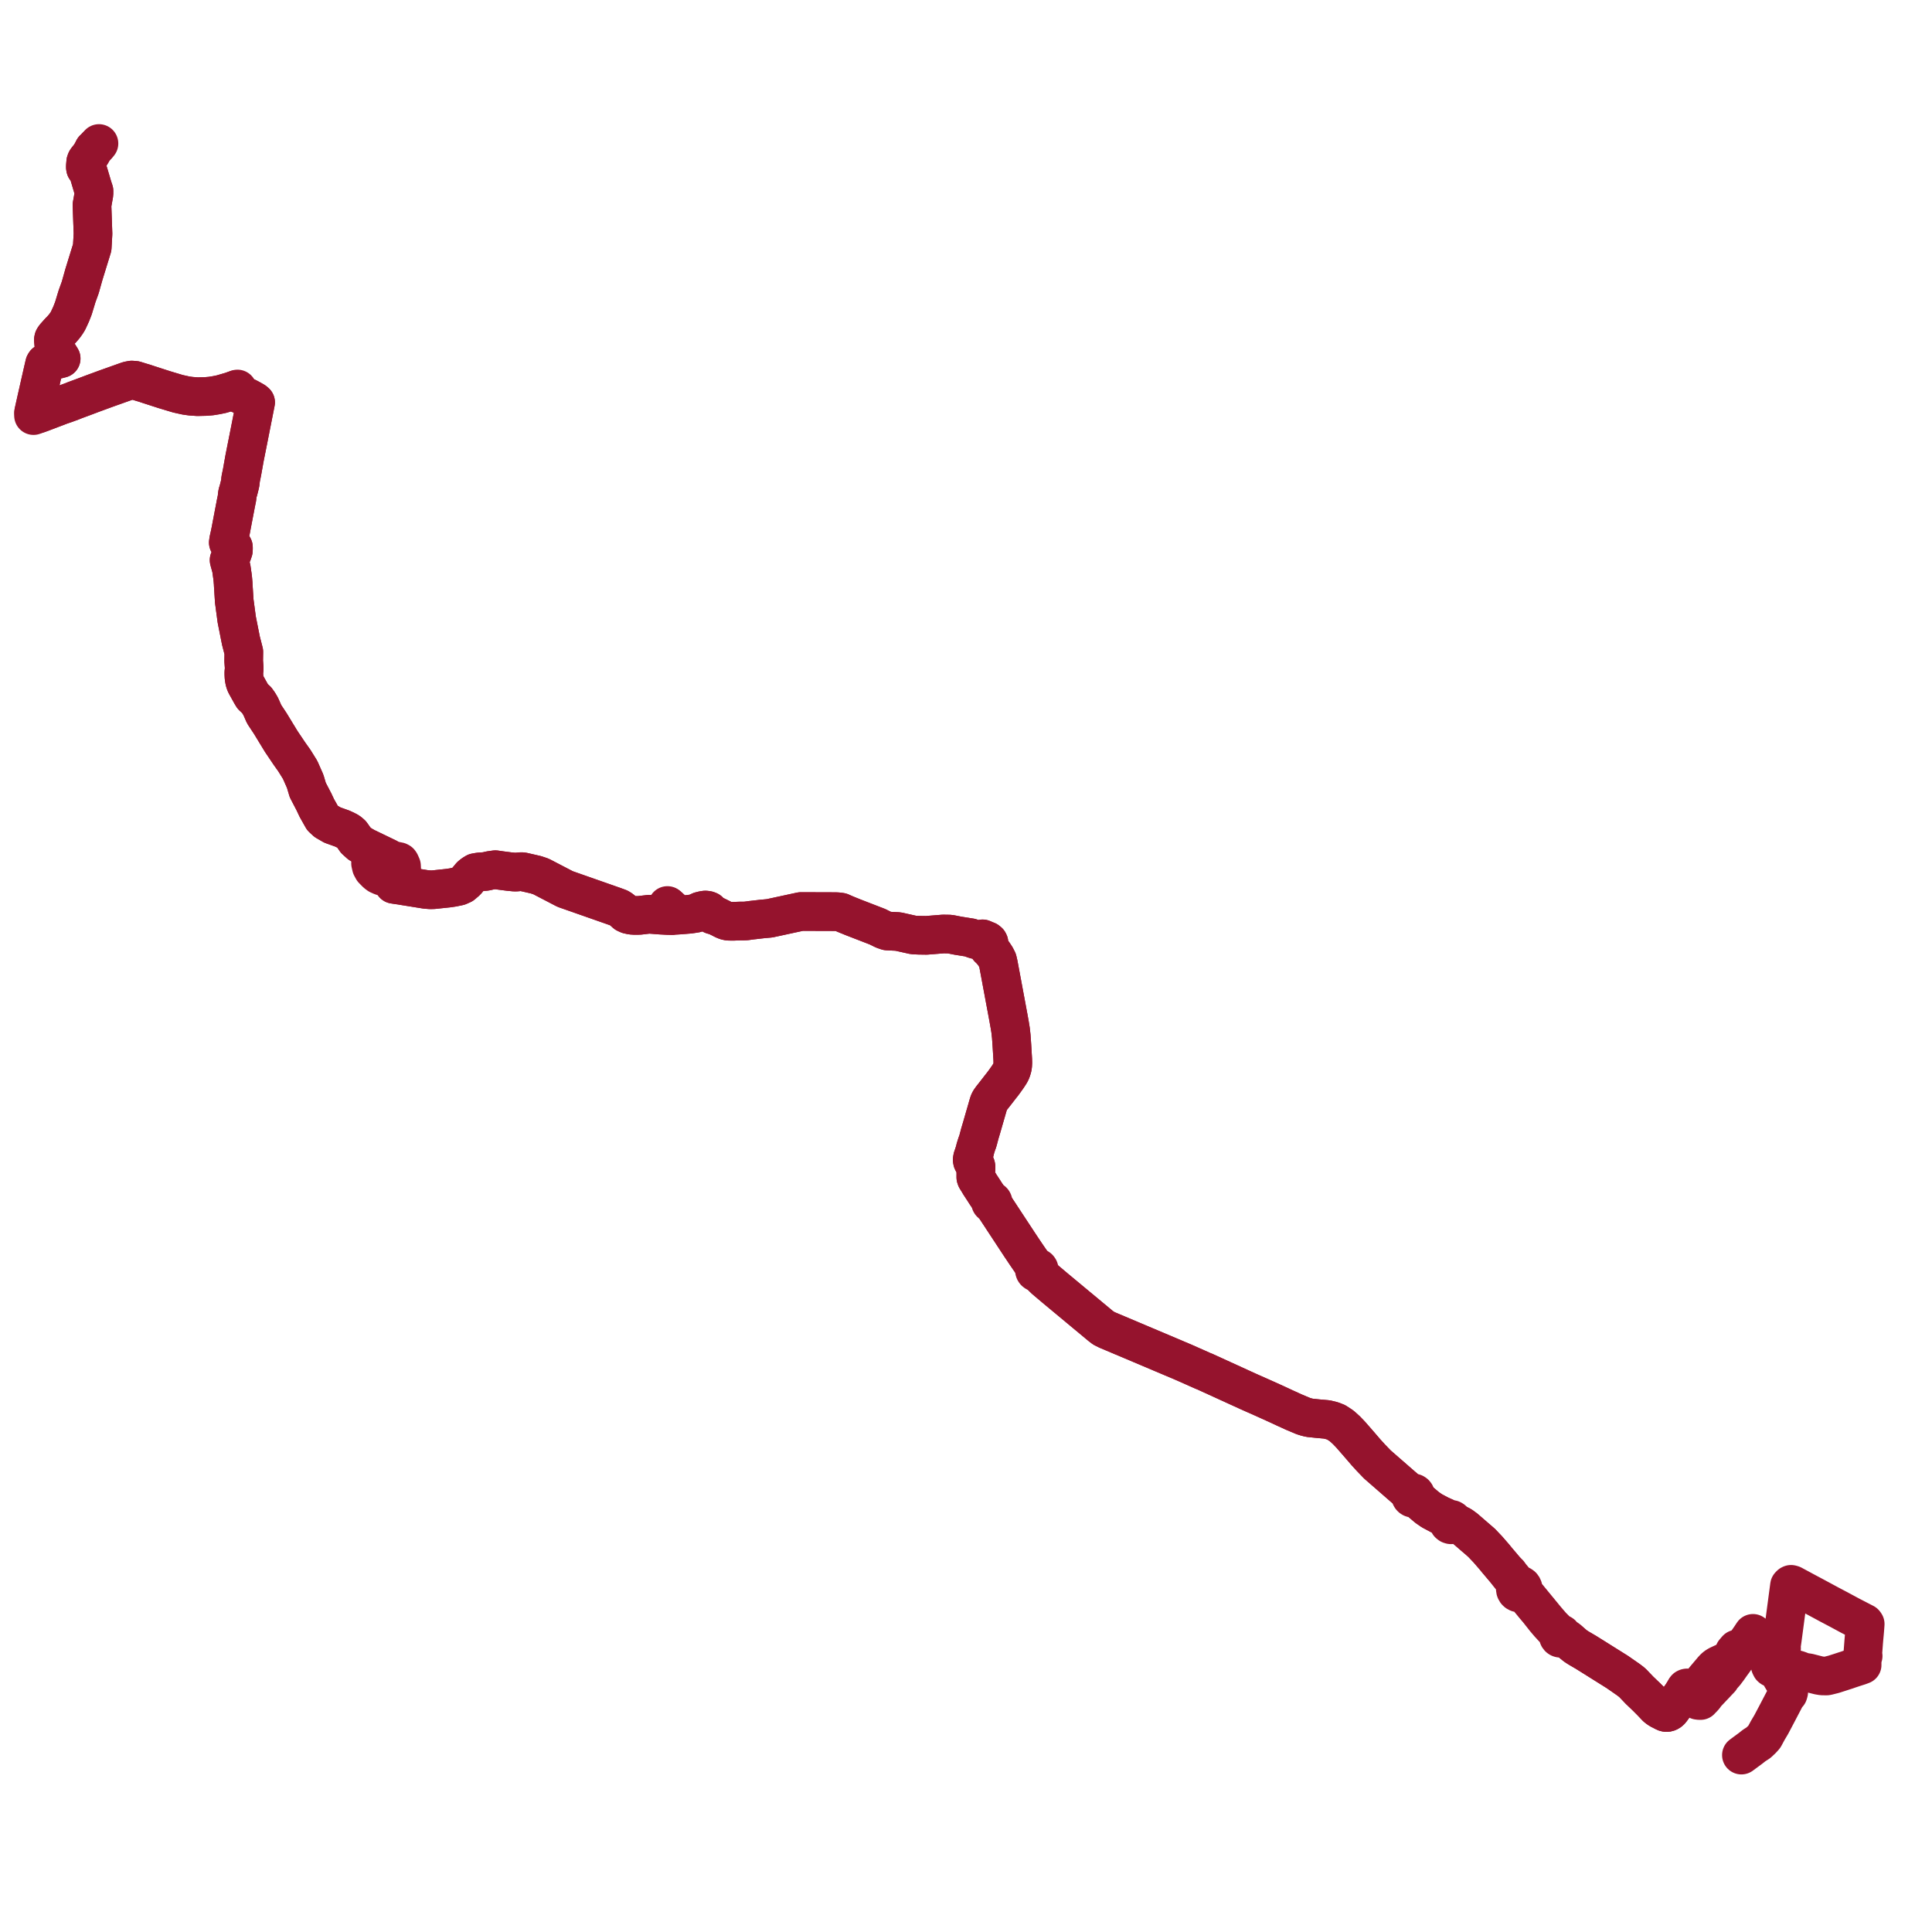     
<svg width="1157.024" height="1157.024" version="1.1"
     xmlns="http://www.w3.org/2000/svg">

  <title>Plan de ligne</title>
  <desc>Du 0000-00-00 au 9999-01-01</desc>

<path d='M 57.77 87.598 L 57.04 88.383 L 56.97 88.458 L 56.336 89.065 L 56.191 89.203 L 56.052 89.326 L 55.037 91.334 L 54.061 92.936 L 52.874 94.527 L 52.787 94.628 L 52.435 95.033 L 51.923 95.676 L 51.634 96.15 L 51.331 97.002 L 51.138 99.252 L 51.118 100.152 L 51.237 100.81 L 52.805 102.97 L 53.247 104.385 L 55.408 111.685 L 55.473 111.904 L 55.559 112.163 L 56.288 114.369 L 56.271 116.156 L 56.126 116.965 L 55.093 122.758 L 55.528 135.224 L 55.696 140.031 L 55.227 148.248 L 50.253 164.347 L 48.058 172.141 L 46.161 177.38 L 43.943 184.672 L 42.623 188.047 L 40.762 192.084 L 39.795 193.651 L 38.521 195.402 L 37.175 196.97 L 36.58 197.615 L 36.217 197.975 L 35.865 198.326 L 35.438 198.769 L 33.24 201.226 L 32.533 202.091 L 32.126 202.788 L 31.96 203.557 L 32.286 207.014 L 32.458 207.894 L 32.662 208.409 L 33.901 210.354 L 34.646 211.524 L 36.628 214.696 L 33.085 215.613 L 32.648 215.726 L 32.331 215.808 L 27.056 217.42 L 26.709 217.978 L 25.273 224.21 L 22.498 236.45 L 22.112 238.155 L 20.284 246.335 L 20 247.535 L 20.03 248.255 L 20.049 248.641 L 20.067 248.893 L 20.994 248.538 L 22.61 247.958 L 24.809 247.17 L 26.11 246.675 L 36.283 242.8 L 39.538 241.684 L 43.161 240.342 L 44.392 239.843 L 44.951 239.617 L 45.193 239.53 L 45.504 239.417 L 46.051 239.216 L 48.103 238.457 L 50.394 237.61 L 55.257 235.77 L 63.8 232.63 L 76.444 228.136 L 77.19 227.932 L 78.899 227.606 L 80.866 227.754 L 84.949 229.022 L 86.676 229.53 L 88.98 230.303 L 98.468 233.37 L 106.561 235.802 L 111.415 236.875 L 114.372 237.284 L 116.292 237.417 L 118.323 237.557 L 123.156 237.445 L 126.347 237.185 L 129.538 236.665 L 132.529 236.054 L 135.52 235.183 L 138.522 234.303 L 141.465 233.246 L 141.781 234.216 L 142.36 235.328 L 142.746 235.751 L 143.351 236.032 L 143.886 236.236 L 146.661 237.375 L 147.935 237.899 L 150.287 239.147 L 152.293 240.296 L 153.077 240.956 L 150.311 254.952 L 148.508 264.079 L 146.646 273.419 L 146.461 274.349 L 144.955 282.78 L 144.11 286.914 L 143.93 288.903 L 143.627 290.395 L 143.262 291.828 L 142.719 293.962 L 142.487 294.576 L 142.165 295.885 L 142.066 296.633 L 142.04 296.922 L 141.916 298.306 L 141.401 300.777 L 141.194 301.775 L 141.033 302.679 L 139.899 308.594 L 139.716 309.551 L 138.979 313.402 L 138.572 315.529 L 138.432 316.348 L 137.668 320.201 L 136.958 323.313 L 136.761 324.703 L 136.728 324.937 L 137.624 325.241 L 138.209 325.564 L 138.573 325.923 L 139.326 326.838 L 139.795 327.686 L 139.812 328.466 L 139.763 329.688 L 139.04 331.792 L 138.451 332.971 L 138.051 333.253 L 137.722 334.389 L 137.199 335.425 L 137.355 336.051 L 138.515 340.248 L 138.866 342.519 L 138.926 343.105 L 139.218 345.069 L 139.414 346.745 L 139.639 349.36 L 139.68 350.402 L 139.757 351.586 L 140.295 359.991 L 140.597 362.251 L 141.78 371.077 L 144.292 383.7 L 146.023 390.417 L 145.943 395.887 L 146.211 399.541 L 146.269 400.334 L 146.027 402.665 L 146.04 403.951 L 146.128 405.632 L 146.458 407.64 L 146.812 408.86 L 147.236 409.862 L 150.481 415.695 L 151.32 417.074 L 153.731 419.312 L 155.031 421.169 L 156.097 422.975 L 157.15 425.338 L 158.179 427.695 L 161.923 433.367 L 168.412 444.024 L 173.381 451.401 L 176.013 455.1 L 176.285 455.482 L 179.746 461.052 L 182.761 467.881 L 183.453 470.208 L 184.324 473.138 L 188.01 480.201 L 189.741 483.889 L 193.146 489.932 L 195.268 491.894 L 199.065 494.092 L 204.983 496.211 L 207.644 497.476 L 208.841 498.136 L 209.282 498.487 L 210.339 499.393 L 211.013 500.292 L 212.967 503.118 L 215.479 505.393 L 218.164 506.944 L 218.718 507.277 L 225.537 510.564 L 232.13 513.743 L 232.081 514.481 L 232.066 514.737 L 232.231 515.441 L 232 515.535 L 231.721 515.714 L 231.44 515.838 L 231.138 515.961 L 230.077 516.283 L 229.661 516.239 L 228.916 516.168 L 227.378 515.909 L 224.729 515.462 L 223.148 515.713 L 222.424 516.116 L 222.102 516.49 L 221.909 517.012 L 222.386 519.083 L 222.989 520.19 L 223.299 520.759 L 225.463 522.962 L 226.713 523.884 L 227.687 524.32 L 228.374 524.629 L 229.221 524.914 L 229.979 525.168 L 230.139 525.222 L 232.378 525.987 L 234.708 526.606 L 235.476 526.811 L 236.116 527.271 L 235.919 528.61 L 235.846 529.109 L 235.818 529.595 L 238.357 530.001 L 239.503 530.125 L 241.485 530.468 L 244.014 530.875 L 255.094 532.658 L 257.67 532.861 L 259.575 532.816 L 262.734 532.481 L 268.588 531.861 L 271.289 531.449 L 274.73 530.733 L 276.923 529.759 L 279.31 527.716 L 281.957 524.538 L 283.174 523.538 L 284.737 522.57 L 286.955 522.181 L 290.939 521.883 L 293.461 521.287 L 296.654 520.839 L 299.632 521.275 L 304.872 521.956 L 308.199 522.276 L 309.417 522.247 L 310.893 522.098 L 312.03 521.977 L 313.012 522.043 L 313.832 522.232 L 320.965 523.872 L 324.003 524.892 L 338.463 532.417 L 354.704 538.115 L 367.947 542.761 L 370.709 543.777 L 372.225 544.723 L 374.764 547.011 L 376.223 547.676 L 378.226 548.107 L 380.118 548.228 L 382.908 548.194 L 388.728 547.514 L 395.483 548.039 L 399.615 548.257 L 400.308 548.274 L 402.591 548.331 L 402.895 547.534 L 403.217 546.687 L 403.61 546.17 L 403.084 545.358 L 400.104 542.64 L 399.7 542.275 L 400.104 542.64 L 401.938 544.312 L 403.084 545.358 L 403.61 546.17 L 403.854 546.877 L 404.039 547.689 L 404.514 548.148 L 406.883 548.001 L 412.737 547.53 L 413.505 547.424 L 414.496 547.287 L 416.699 546.94 L 417.404 546.533 L 419.292 545.636 L 421.28 545.148 L 422.356 545.004 L 423.084 545.054 L 423.719 545.163 L 424.561 545.483 L 424.841 545.879 L 425.156 546.258 L 425.567 546.664 L 426.368 547.777 L 426.766 547.965 L 427.181 548.059 L 427.791 548.231 L 428.416 548.325 L 428.666 548.433 L 428.931 548.566 L 429.51 548.847 L 429.932 549.053 L 431.326 549.733 L 433.384 550.795 L 434.663 551.33 L 435.525 551.566 L 436.397 551.691 L 437.227 551.716 L 439.395 551.728 L 442.586 551.603 L 442.93 551.59 L 445.207 551.58 L 446.853 551.519 L 448.57 551.29 L 450.016 551.088 L 451.632 550.911 L 451.885 550.884 L 452.306 550.829 L 452.632 550.794 L 452.864 550.767 L 454.712 550.554 L 456.346 550.365 L 457.887 550.224 L 460.852 549.953 L 472.065 547.525 L 474.082 547.088 L 475.424 546.798 L 479.623 545.888 L 482.934 545.899 L 490.135 545.92 L 497.621 545.944 L 499.416 545.95 L 501.339 545.982 L 503.554 546.262 L 506.302 547.479 L 510.98 549.376 L 525.491 554.992 L 529.165 556.812 L 531.361 557.552 L 537.874 557.876 L 547.01 559.926 L 550.314 560.085 L 554.826 560.15 L 560.1 559.726 L 562.937 559.501 L 564.872 559.347 L 568.885 559.413 L 573.83 560.387 L 581.269 561.565 L 582.099 561.944 L 582.244 562.011 L 582.898 562.296 L 584.749 562.85 L 585.491 562.946 L 585.886 562.919 L 586.165 562.9 L 586.988 562.716 L 587.857 562.373 L 588.444 562.25 L 588.949 562.457 L 589.999 562.946 L 590.731 563.221 L 591.226 563.406 L 591.99 564.02 L 592.251 564.527 L 592.168 565.583 L 591.932 566.841 L 592.063 567.816 L 593.004 568.673 L 594.896 570.832 L 596.352 573.035 L 597.389 575.062 L 597.581 575.88 L 597.915 577.296 L 598.916 582.628 L 603.882 609.25 L 604.691 613.774 L 605.195 616.849 L 605.612 620.536 L 605.995 626.009 L 606.502 634.376 L 606.559 636.505 L 606.453 638.303 L 606.224 639.501 L 605.719 641.127 L 605.169 642.344 L 604.588 643.297 L 603.762 644.561 L 603.374 645.148 L 601.565 647.68 L 600.271 649.432 L 599.656 650.184 L 595.677 655.305 L 593.971 657.459 L 592.975 658.841 L 592.531 659.581 L 592.203 660.359 L 591.814 661.61 L 590.321 666.809 L 590.228 667.104 L 589.071 671.115 L 587.762 675.656 L 587.073 677.947 L 586.803 678.851 L 586.691 679.274 L 585.708 682.988 L 585.359 684.098 L 585.03 684.911 L 584.498 686.568 L 584.019 688.141 L 583.869 688.97 L 583.127 691.309 L 582.854 692.123 L 582.487 693.155 L 582.386 693.52 L 582.233 694.57 L 582.364 695.362 L 582.681 696.013 L 583.343 696.738 L 584.082 697.409 L 584.424 698.277 L 584.529 698.898 L 584.482 700.325 L 584.425 701.302 L 584.408 701.71 L 584.392 702.075 L 584.381 702.533 L 584.392 702.884 L 584.386 705.047 L 584.631 705.769 L 586.155 708.231 L 586.326 708.531 L 586.776 709.29 L 587.752 710.773 L 588.094 711.314 L 589.032 712.726 L 590.199 714.571 L 590.694 715.312 L 591.039 715.807 L 591.327 716.236 L 592.695 718.273 L 593.495 719.288 L 593.316 719.47 L 593.187 719.747 L 593.169 720.078 L 593.222 720.273 L 593.317 720.445 L 593.448 720.588 L 593.724 720.742 L 594.032 720.775 L 594.227 720.731 L 594.441 720.613 L 595.097 721.948 L 596.212 723.488 L 598.95 727.636 L 600.386 729.837 L 601.706 731.844 L 603.218 734.144 L 605.038 736.914 L 611.013 746.002 L 614.424 751.09 L 617.827 756.05 L 618.703 757.308 L 619.107 758.238 L 619.534 759.366 L 619.56 760.009 L 619.465 760.419 L 619.484 760.841 L 619.616 761.241 L 619.853 761.588 L 620.222 761.882 L 620.663 762.044 L 621.131 762.055 L 621.571 762.267 L 622.237 762.682 L 623.269 763.698 L 623.906 764.422 L 625.614 766.113 L 631.703 771.264 L 645.341 782.602 L 657.066 792.352 L 659.119 794.058 L 659.419 794.287 L 660.851 795.381 L 663.238 796.567 L 678.224 802.889 L 708.926 815.88 L 720.335 820.948 L 721.478 821.396 L 747.698 833.373 L 749.876 834.34 L 757.312 837.643 L 764.052 840.686 L 765.268 841.25 L 767.289 842.19 L 769.612 843.268 L 774.817 845.641 L 780.385 847.988 L 782.104 848.536 L 784.162 849.065 L 789.194 849.59 L 794.599 850.067 L 797.807 850.853 L 800.182 851.776 L 803.442 853.895 L 806.409 856.579 L 808.953 859.245 L 813.771 864.772 L 813.913 864.934 L 818.226 869.951 L 820.938 872.924 L 824.888 877.027 L 830.737 882.125 L 843.491 893.245 L 844.383 894.354 L 844.767 895.136 L 844.689 895.534 L 844.709 895.94 L 844.824 896.32 L 845.025 896.659 L 845.3 896.938 L 845.634 897.141 L 846.067 897.263 L 846.516 897.256 L 846.946 897.119 L 847.806 897.379 L 848.188 897.544 L 849.035 898.004 L 854.678 902.795 L 857.556 904.779 L 862.251 907.267 L 864.882 908.45 L 865.888 909.145 L 866.68 909.885 L 866.82 910.087 L 867.446 910.996 L 867.37 911.435 L 867.474 912.081 L 867.696 912.509 L 868.279 912.971 L 868.913 913.162 L 869.293 913.086 L 869.866 912.823 L 870.186 912.51 L 871.165 912.385 L 872.2 912.576 L 873.486 912.898 L 875.068 913.699 L 877.457 915.449 L 887.274 923.937 L 891.077 927.942 L 894.861 932.309 L 896.625 934.463 L 897.431 935.415 L 901.595 940.337 L 903.219 942.524 L 904.416 943.97 L 905.405 945.299 L 906.818 947.444 L 907.382 948.703 L 907.693 949.467 L 907.773 949.884 L 907.758 950.423 L 907.555 950.948 L 907.502 951.206 L 907.474 951.55 L 907.504 951.971 L 907.605 952.377 L 907.842 952.88 L 908.044 953.162 L 908.425 953.527 L 908.713 953.716 L 909.092 953.885 L 909.676 954.005 L 910.007 954.006 L 910.462 953.927 L 910.73 953.834 L 911.79 954.208 L 912.391 954.469 L 913.051 954.868 L 913.626 955.329 L 914.154 955.866 L 919.186 961.987 L 921.066 964.174 L 925.307 969.573 L 927.78 972.474 L 930.618 975.542 L 932.592 977.675 L 932.939 978.237 L 933.217 978.66 L 933.423 978.973 L 933.289 979.232 L 933.212 979.515 L 933.196 979.807 L 933.241 980.097 L 933.345 980.37 L 933.48 980.584 L 933.652 980.769 L 933.854 980.917 L 934.079 981.024 L 934.321 981.086 L 934.568 981.099 L 934.807 981.067 L 935.037 980.991 L 935.249 980.872 L 935.778 980.811 L 936.288 980.78 L 936.812 980.857 L 937.201 981.026 L 937.665 981.272 L 938.411 981.82 L 939.591 982.662 L 942.23 984.69 L 943.182 985.481 L 943.734 985.888 L 944.738 986.534 L 945.441 986.985 L 947.718 988.317 L 949.798 989.535 L 950.496 989.971 L 952.948 991.504 L 955.048 992.816 L 957.149 994.129 L 957.875 994.596 L 960.155 996.025 L 962.662 997.596 L 964.955 999.033 L 965.72 999.512 L 966.299 999.875 L 968.571 1001.3 L 969.978 1002.277 L 970.811 1002.854 L 972.863 1004.278 L 974.254 1005.25 L 975.167 1005.887 L 975.436 1006.091 L 977.03 1007.293 L 977.831 1008.014 L 978.171 1008.368 L 978.328 1008.532 L 978.81 1009.045 L 980.18 1010.47 L 981.219 1011.551 L 981.554 1011.937 L 981.662 1012.062 L 982.357 1012.7 L 985.639 1015.849 L 986.146 1016.336 L 988.75 1018.946 L 991.802 1022.165 L 992.069 1022.419 L 992.695 1022.911 L 993.291 1023.339 L 993.778 1023.689 L 994.139 1023.875 L 994.903 1024.269 L 995.067 1024.353 L 997.019 1025.364 L 997.445 1025.511 L 997.917 1025.596 L 998.284 1025.592 L 998.658 1025.528 L 999.13 1025.358 L 999.562 1025.143 L 999.897 1024.908 L 1000.218 1024.646 L 1000.519 1024.328 L 1000.785 1023.989 L 1001.502 1023.042 L 1003.438 1020.351 L 1005.436 1017.574 L 1007.243 1015.081 L 1008.999 1012.227 L 1009.232 1011.868 L 1009.721 1011.502 L 1010.092 1011.372 L 1010.436 1011.313 L 1010.964 1011.456 L 1011.354 1011.682 L 1011.762 1012.017 L 1012.14 1012.462 L 1013.286 1014.354 L 1013.641 1015.066 L 1014.693 1016.214 L 1014.849 1016.362 L 1015.124 1016.658 L 1015.509 1017.108 L 1015.731 1017.585 L 1016.258 1017.965 L 1016.792 1018.289 L 1017.122 1018.36 L 1017.398 1018.374 L 1018.399 1018.411 L 1018.831 1017.933 L 1019.638 1017.12 L 1020.016 1016.704 L 1020.265 1016.436 L 1020.791 1015.834 L 1021.185 1015.045 L 1024.623 1011.416 L 1025.073 1010.94 L 1025.153 1010.851 L 1025.54 1010.419 L 1026.618 1009.322 L 1028.677 1007.114 L 1029.354 1006.411 L 1030.246 1005.477 L 1031.077 1004.132 L 1032.073 1003.016 L 1032.269 1002.795 L 1033.062 1001.906 L 1034.97 999.377 L 1035.765 998.247 L 1036.884 996.658 L 1037.346 996.032 L 1038.647 994.254 L 1041.859 989.492 L 1042.93 988.146 L 1044.606 985.573 L 1046.318 983.339 L 1047.241 981.981 L 1047.965 980.94 L 1048.341 980.397 L 1049.238 979.032 L 1049.368 978.836 L 1049.815 978.168 L 1050.027 978.372 L 1050.151 978.532 L 1051.476 980.243 L 1052.272 981.272 L 1053.993 983.434 L 1055.314 985.136 L 1055.543 985.551 L 1055.335 985.798 L 1055.242 986.11 L 1055.247 986.301 L 1055.363 986.618 L 1055.487 986.77 L 1055.635 986.88 L 1055.837 986.961 L 1056.111 986.978 L 1056.392 986.883 L 1056.727 987.343 L 1057.291 988.426 L 1059.843 992.514 L 1059.707 993.094 L 1059.882 993.439 L 1059.733 993.624 L 1059.599 993.975 L 1059.537 994.542 L 1059.559 995.129 L 1059.628 995.706 L 1059.999 996.968 L 1060.157 997.56 L 1060.627 998.517 L 1060.972 998.804 L 1061.502 999.086 L 1062.049 999.233 L 1062.28 999.257 L 1062.918 999.212 L 1063.65 998.956 L 1064.256 998.589 L 1064.313 998.53 L 1065.091 997.72 L 1065.427 997.123 L 1065.684 996.414 L 1065.821 995.636 L 1065.835 995.094 L 1066.107 994.763 L 1066.177 993.306 L 1066.219 992.456 L 1066.279 990.503 L 1066.406 988.182 L 1066.451 987.577 L 1066.619 987.539 L 1066.766 987.444 L 1066.872 987.305 L 1066.926 987.136 L 1066.921 986.959 L 1066.873 986.821 L 1066.791 986.703 L 1066.678 986.614 L 1066.811 985.815 L 1067.43 981.463 L 1067.83 978.455 L 1067.89 978.006 L 1068.157 975.999 L 1068.309 974.854 L 1068.381 974.314 L 1068.685 972.027 L 1068.822 970.997 L 1068.987 969.758 L 1069.049 969.304 L 1069.36 966.956 L 1070.062 961.675 L 1070.479 958.542 L 1070.583 957.755 L 1070.744 956.547 L 1071.5 950.87 L 1071.672 949.576 L 1072.015 949.217 L 1072.275 948.956 L 1072.61 948.811 L 1072.876 948.874 L 1073.473 949.048 L 1075.245 950.002 L 1079.255 952.161 L 1079.804 952.457 L 1082.662 953.992 L 1082.953 954.143 L 1086.61 956.095 L 1093.872 960.013 L 1094.315 960.252 L 1094.864 960.55 L 1095.064 960.662 L 1095.62 960.956 L 1098.631 962.544 L 1101.11 963.851 L 1101.52 964.072 L 1107.935 967.532 L 1108.809 967.985 L 1114.931 971.153 L 1116.615 972.017 L 1117.024 972.576 L 1116.841 975.085 L 1116.802 975.58 L 1116.729 976.501 L 1116.623 977.744 L 1116.582 978.173 L 1116.476 979.306 L 1116.365 980.488 L 1116.176 982.68 L 1116.135 983.155 L 1115.954 985.557 L 1115.908 986.168 L 1115.526 991.136 L 1115.8 991.729 L 1115.425 992.549 L 1115.293 993.432 L 1115.154 995.929 L 1115.188 997.051 L 1113.519 997.673 L 1111.106 998.446 L 1109.819 998.858 L 1108.39 999.339 L 1107.258 999.717 L 1105.978 1000.17 L 1104.873 1000.521 L 1104.229 1000.726 L 1101.996 1001.455 L 1098.176 1002.682 L 1096.911 1002.999 L 1094.69 1003.555 L 1093.932 1003.713 L 1091.247 1003.68 L 1089.158 1003.333 L 1088.532 1003.174 L 1085.546 1002.412 L 1083.226 1001.821 L 1082.295 1001.662 L 1081.354 1001.842 L 1081.259 1001.669 L 1081.118 1001.535 L 1080.943 1001.452 L 1080.751 1001.428 L 1080.561 1001.466 L 1080.393 1001.561 L 1080.26 1001.705 L 1079.948 1001.528 L 1078.871 1000.92 L 1078.008 1000.531 L 1076.807 1000.11 L 1076.522 1000.018 L 1074.547 999.479 L 1074.116 999.381 L 1071.736 998.693 L 1071.207 998.58 L 1070.615 998.482 L 1068.398 998.14 L 1066.444 997.838 L 1065.901 997.455 L 1065.427 997.123 L 1065.684 996.414 L 1065.821 995.636 L 1065.835 995.094 L 1065.574 994.015 L 1064.971 993.105 L 1064.271 992.553 L 1063.566 992.258 L 1062.793 992.149 L 1062.138 992.281 L 1061.412 992.536 L 1060.782 992.85 L 1060.221 993.219 L 1059.882 993.439 L 1059.733 993.624 L 1059.599 993.975 L 1059.537 994.542 L 1059.559 995.129 L 1059.628 995.706 L 1059.999 996.968 L 1060.157 997.56 L 1060.627 998.517 L 1060.972 998.804 L 1061.502 999.086 L 1062.049 999.233 L 1062.28 999.257 L 1062.918 999.212 L 1063.615 999.503 L 1064.385 1000.001 L 1067.001 1004.734 L 1068.116 1006.568 L 1068.247 1006.792 L 1068.594 1007.363 L 1069.415 1008.714 L 1070.43 1010.345 L 1070.751 1010.88 L 1071.033 1011.416 L 1070.86 1011.557 L 1070.736 1011.743 L 1070.671 1011.958 L 1070.669 1012.183 L 1070.733 1012.399 L 1070.855 1012.587 L 1071.026 1012.728 L 1071.23 1012.813 L 1071.212 1013.368 L 1070.903 1014.384 L 1070.073 1015.26 L 1069.715 1015.638 L 1068.905 1017.256 L 1068.177 1018.648 L 1067.991 1019.002 L 1066.567 1021.724 L 1066.034 1022.742 L 1064.21 1026.229 L 1064.018 1026.596 L 1062.556 1029.367 L 1061.797 1030.808 L 1061.254 1031.837 L 1060.953 1032.407 L 1060.787 1032.722 L 1058.617 1036.386 L 1056.924 1039.544 L 1056.824 1039.722 L 1056.594 1040.134 L 1055.139 1041.748 L 1053.995 1042.824 L 1053.272 1043.515 L 1052.701 1043.941 L 1051.368 1044.783 L 1050.887 1045.104 L 1050.289 1045.502 L 1049.261 1046.329 L 1048.276 1047.102 L 1045.491 1049.151 L 1045.106 1049.434 L 1044.643 1049.775 L 1043.268 1050.796 L 1042.876 1051.086' fill='transparent' stroke='#95132d' stroke-linecap='round' stroke-linejoin='round' stroke-width='23.14'/><path d='M 1038.599 989.367 L 1039.863 987.88 L 1040.126 987.587 L 1040.704 988.089 L 1041.188 988.51 L 1041.332 988.635 L 1041.604 989.011 L 1041.859 989.492 L 1039.886 991.379 L 1037.334 993.212 L 1036.38 993.718 L 1033.598 995.106 L 1032.519 995.608 L 1029.796 996.875 L 1028.986 997.27 L 1028.227 997.71 L 1027.623 998.114 L 1027.08 998.557 L 1026.612 998.978 L 1026.228 999.38 L 1025.619 1000.046 L 1020.508 1006.096 L 1019.695 1007.655 L 1019.278 1008.727 L 1019.114 1009.232 L 1018.705 1010.497 L 1018.58 1010.884 L 1018.366 1011.545 L 1017.923 1012.407 L 1017.31 1013.922 L 1017.039 1014.329 L 1016.48 1014.762 L 1015.571 1015.783 L 1015.079 1015.743 L 1014.879 1015.62 L 1014.203 1014.983 L 1013.776 1014.358 L 1013.514 1013.976 L 1012.436 1012.232 L 1011.945 1011.702 L 1011.465 1011.276 L 1011.084 1011.041 L 1010.755 1010.921 L 1010.339 1010.837 L 1010.024 1010.898 L 1009.673 1011.06 L 1009.455 1011.329 L 1009.232 1011.868 L 1008.999 1012.227 L 1007.243 1015.081 L 1005.436 1017.574 L 1001.502 1023.042 L 1000.785 1023.989 L 1000.519 1024.328 L 1000.218 1024.646 L 999.897 1024.908 L 999.562 1025.143 L 999.13 1025.358 L 998.658 1025.528 L 998.284 1025.592 L 997.917 1025.596 L 997.445 1025.511 L 997.019 1025.364 L 995.067 1024.353 L 994.903 1024.269 L 994.139 1023.875 L 993.778 1023.689 L 992.695 1022.911 L 992.069 1022.419 L 991.802 1022.165 L 988.75 1018.946 L 986.146 1016.336 L 985.639 1015.849 L 982.357 1012.7 L 981.662 1012.062 L 981.554 1011.937 L 981.219 1011.551 L 978.81 1009.045 L 978.328 1008.532 L 978.171 1008.368 L 977.831 1008.014 L 977.03 1007.293 L 975.436 1006.091 L 975.167 1005.887 L 974.254 1005.25 L 972.863 1004.278 L 969.978 1002.277 L 968.571 1001.3 L 967.488 1000.621 L 966.299 999.875 L 965.72 999.512 L 964.955 999.033 L 960.155 996.025 L 957.875 994.596 L 957.149 994.129 L 952.948 991.504 L 950.496 989.971 L 949.798 989.535 L 947.718 988.317 L 945.441 986.985 L 944.738 986.534 L 943.734 985.888 L 943.182 985.481 L 942.23 984.69 L 939.523 982.209 L 938.534 981.457 L 937.456 980.749 L 936.887 980.442 L 936.482 980.227 L 936.404 980.161 L 936.138 979.935 L 936.099 979.899 L 935.836 979.649 L 935.804 979.428 L 935.737 979.215 L 935.637 979.015 L 935.506 978.836 L 935.317 978.654 L 935.097 978.515 L 934.854 978.422 L 934.599 978.379 L 934.34 978.389 L 933.524 977.733 L 932.392 976.825 L 929.303 973.754 L 926.087 970.009 L 925.587 969.426 L 924.533 968.122 L 921.19 964.066 L 919.411 961.898 L 918.592 960.898 L 913.418 954.592 L 911.829 952.908 L 912.034 952.51 L 912.168 952.059 L 912.211 951.723 L 912.204 951.355 L 912.131 950.94 L 911.968 950.498 L 911.776 950.169 L 911.484 949.822 L 910.86 949.382 L 910.249 949.183 L 909.657 949.154 L 909.177 949.246 L 908.449 948.582 L 907.875 947.913 L 906.183 945.594 L 904.645 943.76 L 903.576 942.251 L 901.595 940.337 L 897.758 935.801 L 896.625 934.463 L 894.861 932.309 L 891.077 927.942 L 887.274 923.937 L 877.457 915.449 L 875.068 913.699 L 873.486 912.898 L 870.892 911.497 L 870.504 911.214 L 870.337 910.724 L 869.967 910.255 L 869.492 909.972 L 868.831 909.904 L 868.334 910.001 L 867.801 909.958 L 867.513 909.855 L 867.177 909.632 L 866.91 909.456 L 866.118 908.982 L 864.882 908.45 L 862.251 907.267 L 857.556 904.779 L 854.678 902.795 L 849.035 898.004 L 848.446 897.23 L 848.103 896.699 L 847.832 895.886 L 847.821 895.354 L 847.644 894.855 L 847.605 894.807 L 847.318 894.442 L 846.88 894.159 L 846.376 894.035 L 845.86 894.085 L 845.058 894.012 L 844.397 893.768 L 843.491 893.245 L 824.888 877.027 L 820.938 872.924 L 818.226 869.951 L 815.479 866.755 L 813.913 864.934 L 813.771 864.772 L 808.953 859.245 L 806.409 856.579 L 803.442 853.895 L 800.182 851.776 L 797.807 850.853 L 794.599 850.067 L 789.194 849.59 L 784.162 849.065 L 782.104 848.536 L 780.385 847.988 L 774.817 845.641 L 769.612 843.268 L 767.289 842.19 L 765.268 841.25 L 764.052 840.686 L 761.474 839.522 L 757.312 837.643 L 749.876 834.34 L 747.698 833.373 L 721.478 821.396 L 720.335 820.948 L 708.926 815.88 L 700.716 812.406 L 678.224 802.889 L 663.238 796.567 L 660.851 795.381 L 659.419 794.287 L 659.119 794.058 L 646.693 783.727 L 645.341 782.602 L 631.703 771.264 L 625.614 766.113 L 623.906 764.422 L 623.269 763.698 L 622.589 762.398 L 622.342 761.653 L 622.285 761.146 L 622.385 760.795 L 622.384 760.316 L 622.307 760.083 L 622.236 759.861 L 621.955 759.477 L 621.533 759.182 L 621.235 759.083 L 620.773 759.044 L 620.036 758.675 L 619.414 758.038 L 618.703 757.308 L 617.827 756.05 L 616.59 754.247 L 614.424 751.09 L 611.013 746.002 L 605.038 736.914 L 603.218 734.144 L 601.706 731.844 L 600.386 729.837 L 598.95 727.636 L 596.212 723.488 L 595.097 721.948 L 594.441 720.613 L 594.617 720.426 L 594.725 720.193 L 594.759 719.939 L 594.709 719.672 L 594.589 719.45 L 594.445 719.304 L 594.206 719.175 L 593.947 719.135 L 593.724 719.172 L 593.495 719.288 L 592.695 718.273 L 591.327 716.236 L 591.039 715.807 L 590.694 715.312 L 590.199 714.571 L 589.032 712.726 L 588.094 711.314 L 587.752 710.773 L 586.776 709.29 L 586.326 708.531 L 586.155 708.231 L 584.631 705.769 L 584.386 705.047 L 584.392 702.884 L 584.381 702.533 L 584.392 702.075 L 584.408 701.71 L 584.425 701.302 L 584.482 700.325 L 584.529 698.898 L 584.424 698.277 L 584.082 697.409 L 583.343 696.738 L 582.681 696.013 L 582.364 695.362 L 582.233 694.57 L 582.386 693.52 L 582.487 693.155 L 582.854 692.123 L 583.127 691.309 L 583.869 688.97 L 584.019 688.141 L 584.498 686.568 L 585.03 684.911 L 585.359 684.098 L 585.708 682.988 L 586.691 679.274 L 586.803 678.851 L 587.073 677.947 L 587.762 675.656 L 589.071 671.115 L 590.228 667.104 L 590.321 666.809 L 591.814 661.61 L 592.203 660.359 L 592.531 659.581 L 592.975 658.841 L 593.971 657.459 L 594.611 656.651 L 595.677 655.305 L 599.656 650.184 L 600.271 649.432 L 601.565 647.68 L 603.374 645.148 L 603.762 644.561 L 604.588 643.297 L 605.169 642.344 L 605.719 641.127 L 606.224 639.501 L 606.453 638.303 L 606.559 636.505 L 606.502 634.376 L 605.995 626.009 L 605.612 620.536 L 605.195 616.849 L 604.691 613.774 L 603.882 609.25 L 598.916 582.628 L 598.409 579.927 L 597.915 577.296 L 597.389 575.062 L 596.352 573.035 L 594.896 570.832 L 593.004 568.673 L 592.063 567.816 L 591.932 566.841 L 592.168 565.583 L 592.251 564.527 L 591.99 564.02 L 591.226 563.406 L 589.999 562.946 L 588.949 562.457 L 588.444 562.25 L 587.857 562.373 L 586.988 562.716 L 586.165 562.9 L 585.886 562.919 L 585.491 562.946 L 584.749 562.85 L 582.898 562.296 L 582.244 562.011 L 582.099 561.944 L 581.269 561.565 L 573.83 560.387 L 568.885 559.413 L 564.872 559.347 L 563.24 559.477 L 560.1 559.726 L 554.826 560.15 L 550.314 560.085 L 547.01 559.926 L 537.874 557.876 L 531.361 557.552 L 529.165 556.812 L 525.491 554.992 L 512.489 549.96 L 510.98 549.376 L 506.302 547.479 L 503.554 546.262 L 501.339 545.982 L 499.416 545.95 L 490.135 545.92 L 482.934 545.899 L 479.623 545.888 L 475.424 546.798 L 474.082 547.088 L 472.065 547.525 L 460.852 549.953 L 457.887 550.224 L 456.346 550.365 L 454.712 550.554 L 452.864 550.767 L 452.632 550.794 L 452.306 550.829 L 451.885 550.884 L 451.632 550.911 L 450.016 551.088 L 448.57 551.29 L 446.853 551.519 L 445.207 551.58 L 442.93 551.59 L 442.586 551.603 L 439.395 551.728 L 437.227 551.716 L 436.397 551.691 L 435.525 551.566 L 434.663 551.33 L 433.384 550.795 L 431.326 549.733 L 429.51 548.847 L 428.931 548.566 L 428.666 548.433 L 428.416 548.325 L 427.791 548.231 L 427.181 548.059 L 426.766 547.965 L 426.368 547.777 L 425.567 546.664 L 425.156 546.258 L 424.841 545.879 L 424.561 545.483 L 423.719 545.163 L 423.084 545.054 L 422.356 545.004 L 421.28 545.148 L 419.292 545.636 L 418.549 545.989 L 417.404 546.533 L 416.699 546.94 L 414.496 547.287 L 412.737 547.53 L 406.883 548.001 L 404.514 548.148 L 404.039 547.689 L 403.854 546.877 L 403.61 546.17 L 403.084 545.358 L 400.104 542.64 L 403.084 545.358 L 403.61 546.17 L 403.217 546.687 L 402.908 547.5 L 402.591 548.331 L 399.615 548.257 L 395.483 548.039 L 391.947 547.764 L 388.728 547.514 L 382.908 548.194 L 380.118 548.228 L 378.226 548.107 L 376.223 547.676 L 374.764 547.011 L 372.225 544.723 L 370.709 543.777 L 367.947 542.761 L 350.071 536.49 L 338.463 532.417 L 324.003 524.892 L 320.965 523.872 L 313.832 522.232 L 313.012 522.043 L 312.03 521.977 L 310.893 522.098 L 309.417 522.247 L 308.199 522.276 L 304.872 521.956 L 299.632 521.275 L 296.654 520.839 L 293.461 521.287 L 290.939 521.883 L 286.955 522.181 L 284.737 522.57 L 283.174 523.538 L 281.957 524.538 L 279.31 527.716 L 276.923 529.759 L 274.73 530.733 L 271.289 531.449 L 268.588 531.861 L 262.734 532.481 L 259.575 532.816 L 257.67 532.861 L 255.094 532.658 L 251.733 532.117 L 241.485 530.468 L 239.503 530.125 L 238.357 530.001 L 235.818 529.595 L 235.846 529.109 L 236.116 527.271 L 236.211 526.607 L 236.292 526.257 L 236.472 525.798 L 237 525.473 L 238.866 524.746 L 239.514 524.305 L 240.135 523.821 L 240.47 523.32 L 240.662 522.831 L 240.599 521.428 L 240.517 519.601 L 240.489 519.244 L 240.459 518.533 L 239.737 516.908 L 239.672 516.781 L 239.507 516.516 L 239.304 516.238 L 238.775 515.958 L 238.158 515.842 L 236.417 515.484 L 235.023 515.155 L 234.909 515.13 L 233.302 515.019 L 232.593 515.179 L 232.231 515.441 L 232.066 514.737 L 232.081 514.481 L 232.13 513.743 L 218.718 507.277 L 218.164 506.944 L 215.479 505.393 L 212.967 503.118 L 211.013 500.292 L 210.339 499.393 L 209.282 498.487 L 208.841 498.136 L 207.644 497.476 L 204.983 496.211 L 199.065 494.092 L 195.268 491.894 L 193.146 489.932 L 189.741 483.889 L 188.01 480.201 L 184.324 473.138 L 183.453 470.208 L 182.761 467.881 L 179.746 461.052 L 176.285 455.482 L 176.013 455.1 L 173.381 451.401 L 168.412 444.024 L 161.923 433.367 L 158.179 427.695 L 157.15 425.338 L 156.097 422.975 L 155.031 421.169 L 153.731 419.312 L 151.32 417.074 L 150.481 415.695 L 147.236 409.862 L 146.812 408.86 L 146.458 407.64 L 146.128 405.632 L 146.04 403.951 L 146.027 402.665 L 146.269 400.334 L 146.211 399.541 L 145.943 395.887 L 146.023 390.417 L 144.292 383.7 L 141.78 371.077 L 140.295 359.991 L 140.081 356.646 L 139.757 351.586 L 139.68 350.402 L 139.639 349.36 L 139.414 346.745 L 139.218 345.069 L 138.926 343.105 L 138.866 342.519 L 138.515 340.248 L 137.355 336.051 L 137.199 335.425 L 137.722 334.389 L 138.051 333.253 L 138.451 332.971 L 139.04 331.792 L 139.763 329.688 L 139.812 328.466 L 139.795 327.686 L 139.326 326.838 L 138.573 325.923 L 138.209 325.564 L 137.624 325.241 L 136.728 324.937 L 136.761 324.703 L 136.958 323.313 L 137.668 320.201 L 138.432 316.348 L 138.572 315.529 L 139.716 309.551 L 139.899 308.594 L 141.033 302.679 L 141.194 301.775 L 141.916 298.306 L 142.04 296.922 L 142.066 296.633 L 142.165 295.885 L 142.487 294.576 L 142.719 293.962 L 143.627 290.395 L 143.93 288.903 L 144.11 286.914 L 144.955 282.78 L 146.461 274.349 L 146.646 273.419 L 148.508 264.079 L 153.077 240.956 L 152.293 240.296 L 150.287 239.147 L 147.935 237.899 L 143.886 236.236 L 143.503 235.821 L 143.104 235.286 L 142.69 234.568 L 142.319 233.294 L 142.225 232.96 L 141.465 233.246 L 138.522 234.303 L 135.52 235.183 L 132.529 236.054 L 129.538 236.665 L 126.347 237.185 L 123.156 237.445 L 118.323 237.557 L 116.292 237.417 L 114.372 237.284 L 111.415 236.875 L 106.561 235.802 L 98.468 233.37 L 88.98 230.303 L 86.676 229.53 L 84.949 229.022 L 80.866 227.754 L 78.899 227.606 L 77.19 227.932 L 76.444 228.136 L 63.8 232.63 L 57.006 235.127 L 55.257 235.77 L 50.394 237.61 L 46.051 239.216 L 45.504 239.417 L 45.193 239.53 L 44.951 239.617 L 43.161 240.342 L 39.538 241.684 L 36.283 242.8 L 26.11 246.675 L 24.809 247.17 L 22.61 247.958 L 22.089 247.964 L 21.363 247.879 L 20.816 247.596 L 20.284 246.335 L 22.112 238.155 L 22.672 235.684 L 25.273 224.21 L 26.709 217.978 L 27.056 217.42 L 31.525 216.054 L 32.331 215.808 L 32.648 215.726 L 36.628 214.696 L 35.766 213.316 L 34.646 211.524 L 32.662 208.409 L 32.458 207.894 L 32.286 207.014 L 31.96 203.557 L 32.126 202.788 L 32.533 202.091 L 33.24 201.226 L 35.13 199.114 L 35.438 198.769 L 35.865 198.326 L 36.217 197.975 L 36.58 197.615 L 37.175 196.97 L 38.521 195.402 L 39.795 193.651 L 40.762 192.084 L 42.623 188.047 L 43.315 186.278 L 43.943 184.672 L 46.161 177.38 L 48.058 172.141 L 50.253 164.347 L 55.227 148.248 L 55.696 140.031 L 55.528 135.224 L 55.412 131.896 L 55.093 122.758 L 56.126 116.965 L 56.271 116.156 L 56.288 114.369 L 55.559 112.163 L 55.473 111.904 L 55.408 111.685 L 54.886 109.922 L 53.247 104.385 L 52.805 102.97 L 51.237 100.81 L 51.118 100.152 L 51.138 99.252 L 51.331 97.002 L 51.634 96.15 L 51.923 95.676 L 52.435 95.033 L 52.787 94.628 L 52.874 94.527 L 54.061 92.936 L 55.037 91.334 L 56.052 89.326 L 56.191 89.203 L 56.336 89.065 L 56.97 88.458 L 57.04 88.383 L 57.77 87.598 L 58.629 86.699 L 59.274 85.938' fill='transparent' stroke='#95132d' stroke-linecap='round' stroke-linejoin='round' stroke-width='23.14'/>
</svg>

